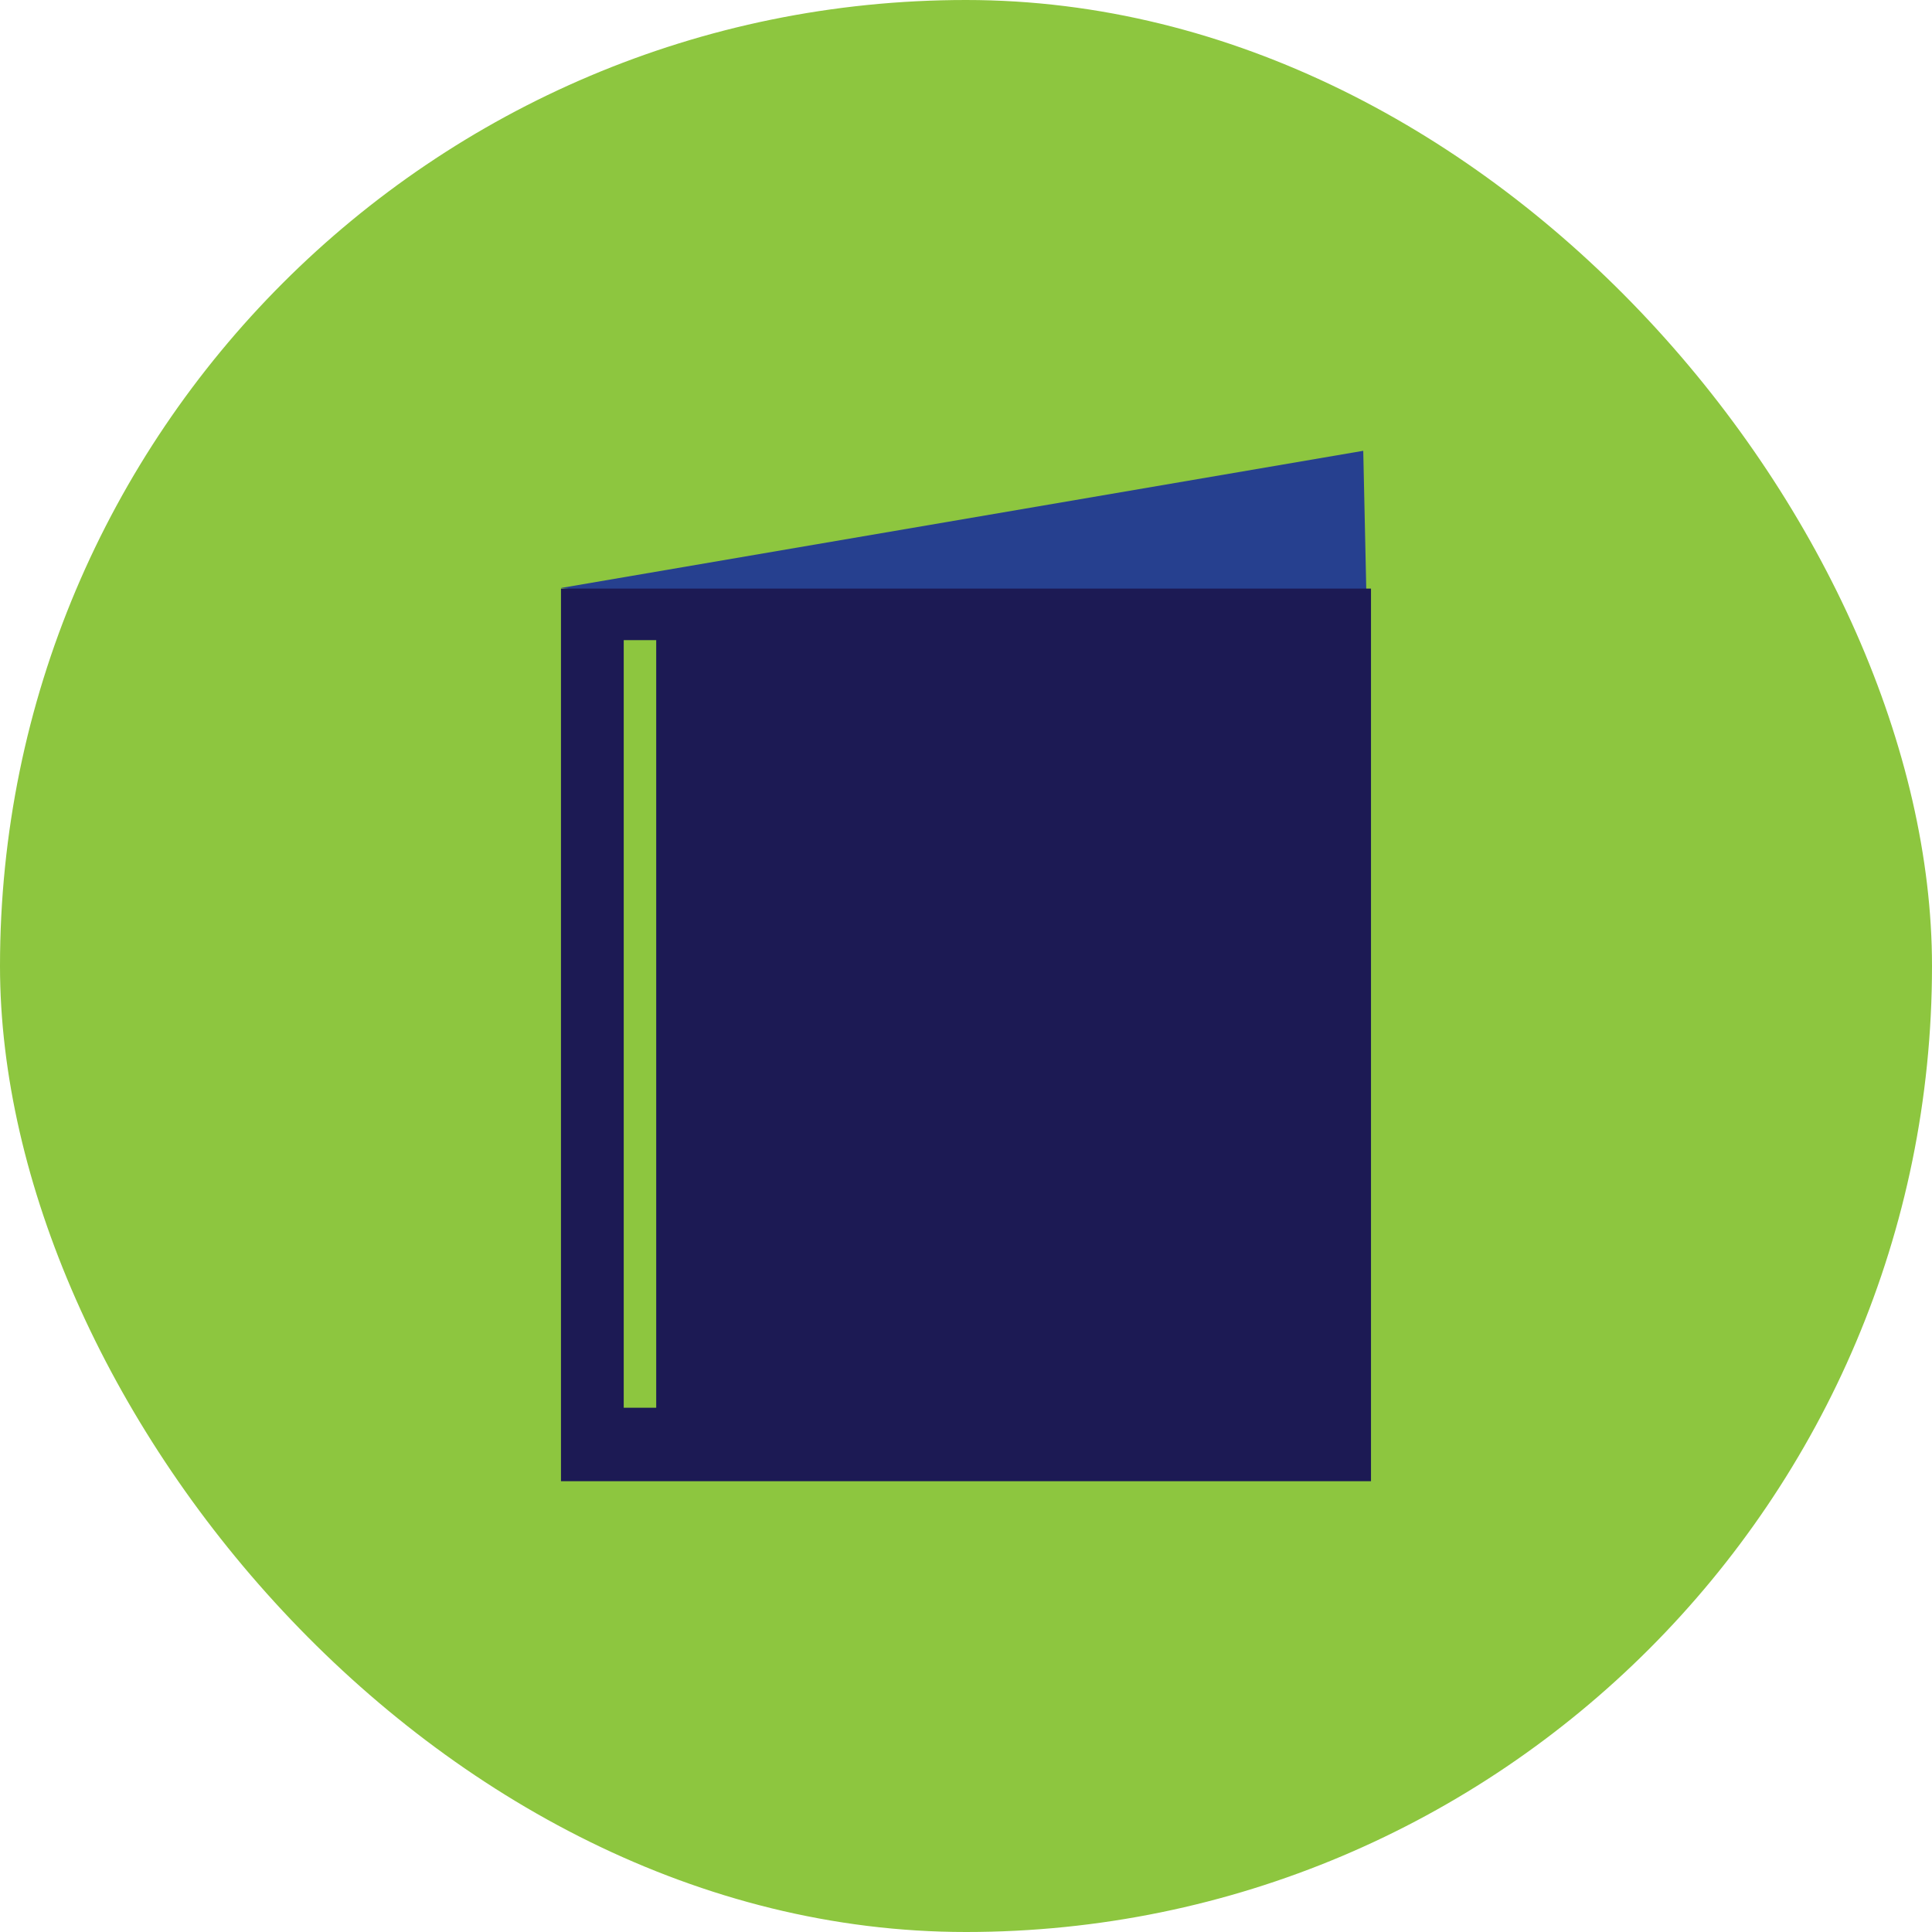 <?xml version="1.0" encoding="UTF-8"?> <svg xmlns="http://www.w3.org/2000/svg" width="75" height="75" viewBox="0 0 75 75" fill="none"><rect width="75" height="75" rx="37.5" fill="#8DC63F"></rect><path d="M21.777 22.825L53.124 26.784L52.921 17.5L21.777 22.825Z" fill="#26408F"></path><path d="M53.222 22.849H21.777V57.5H53.222V22.849Z" fill="#1C1A54"></path><path d="M25.474 24.85H24.213V54.648H25.474V24.85Z" fill="#8DC63F"></path></svg> 